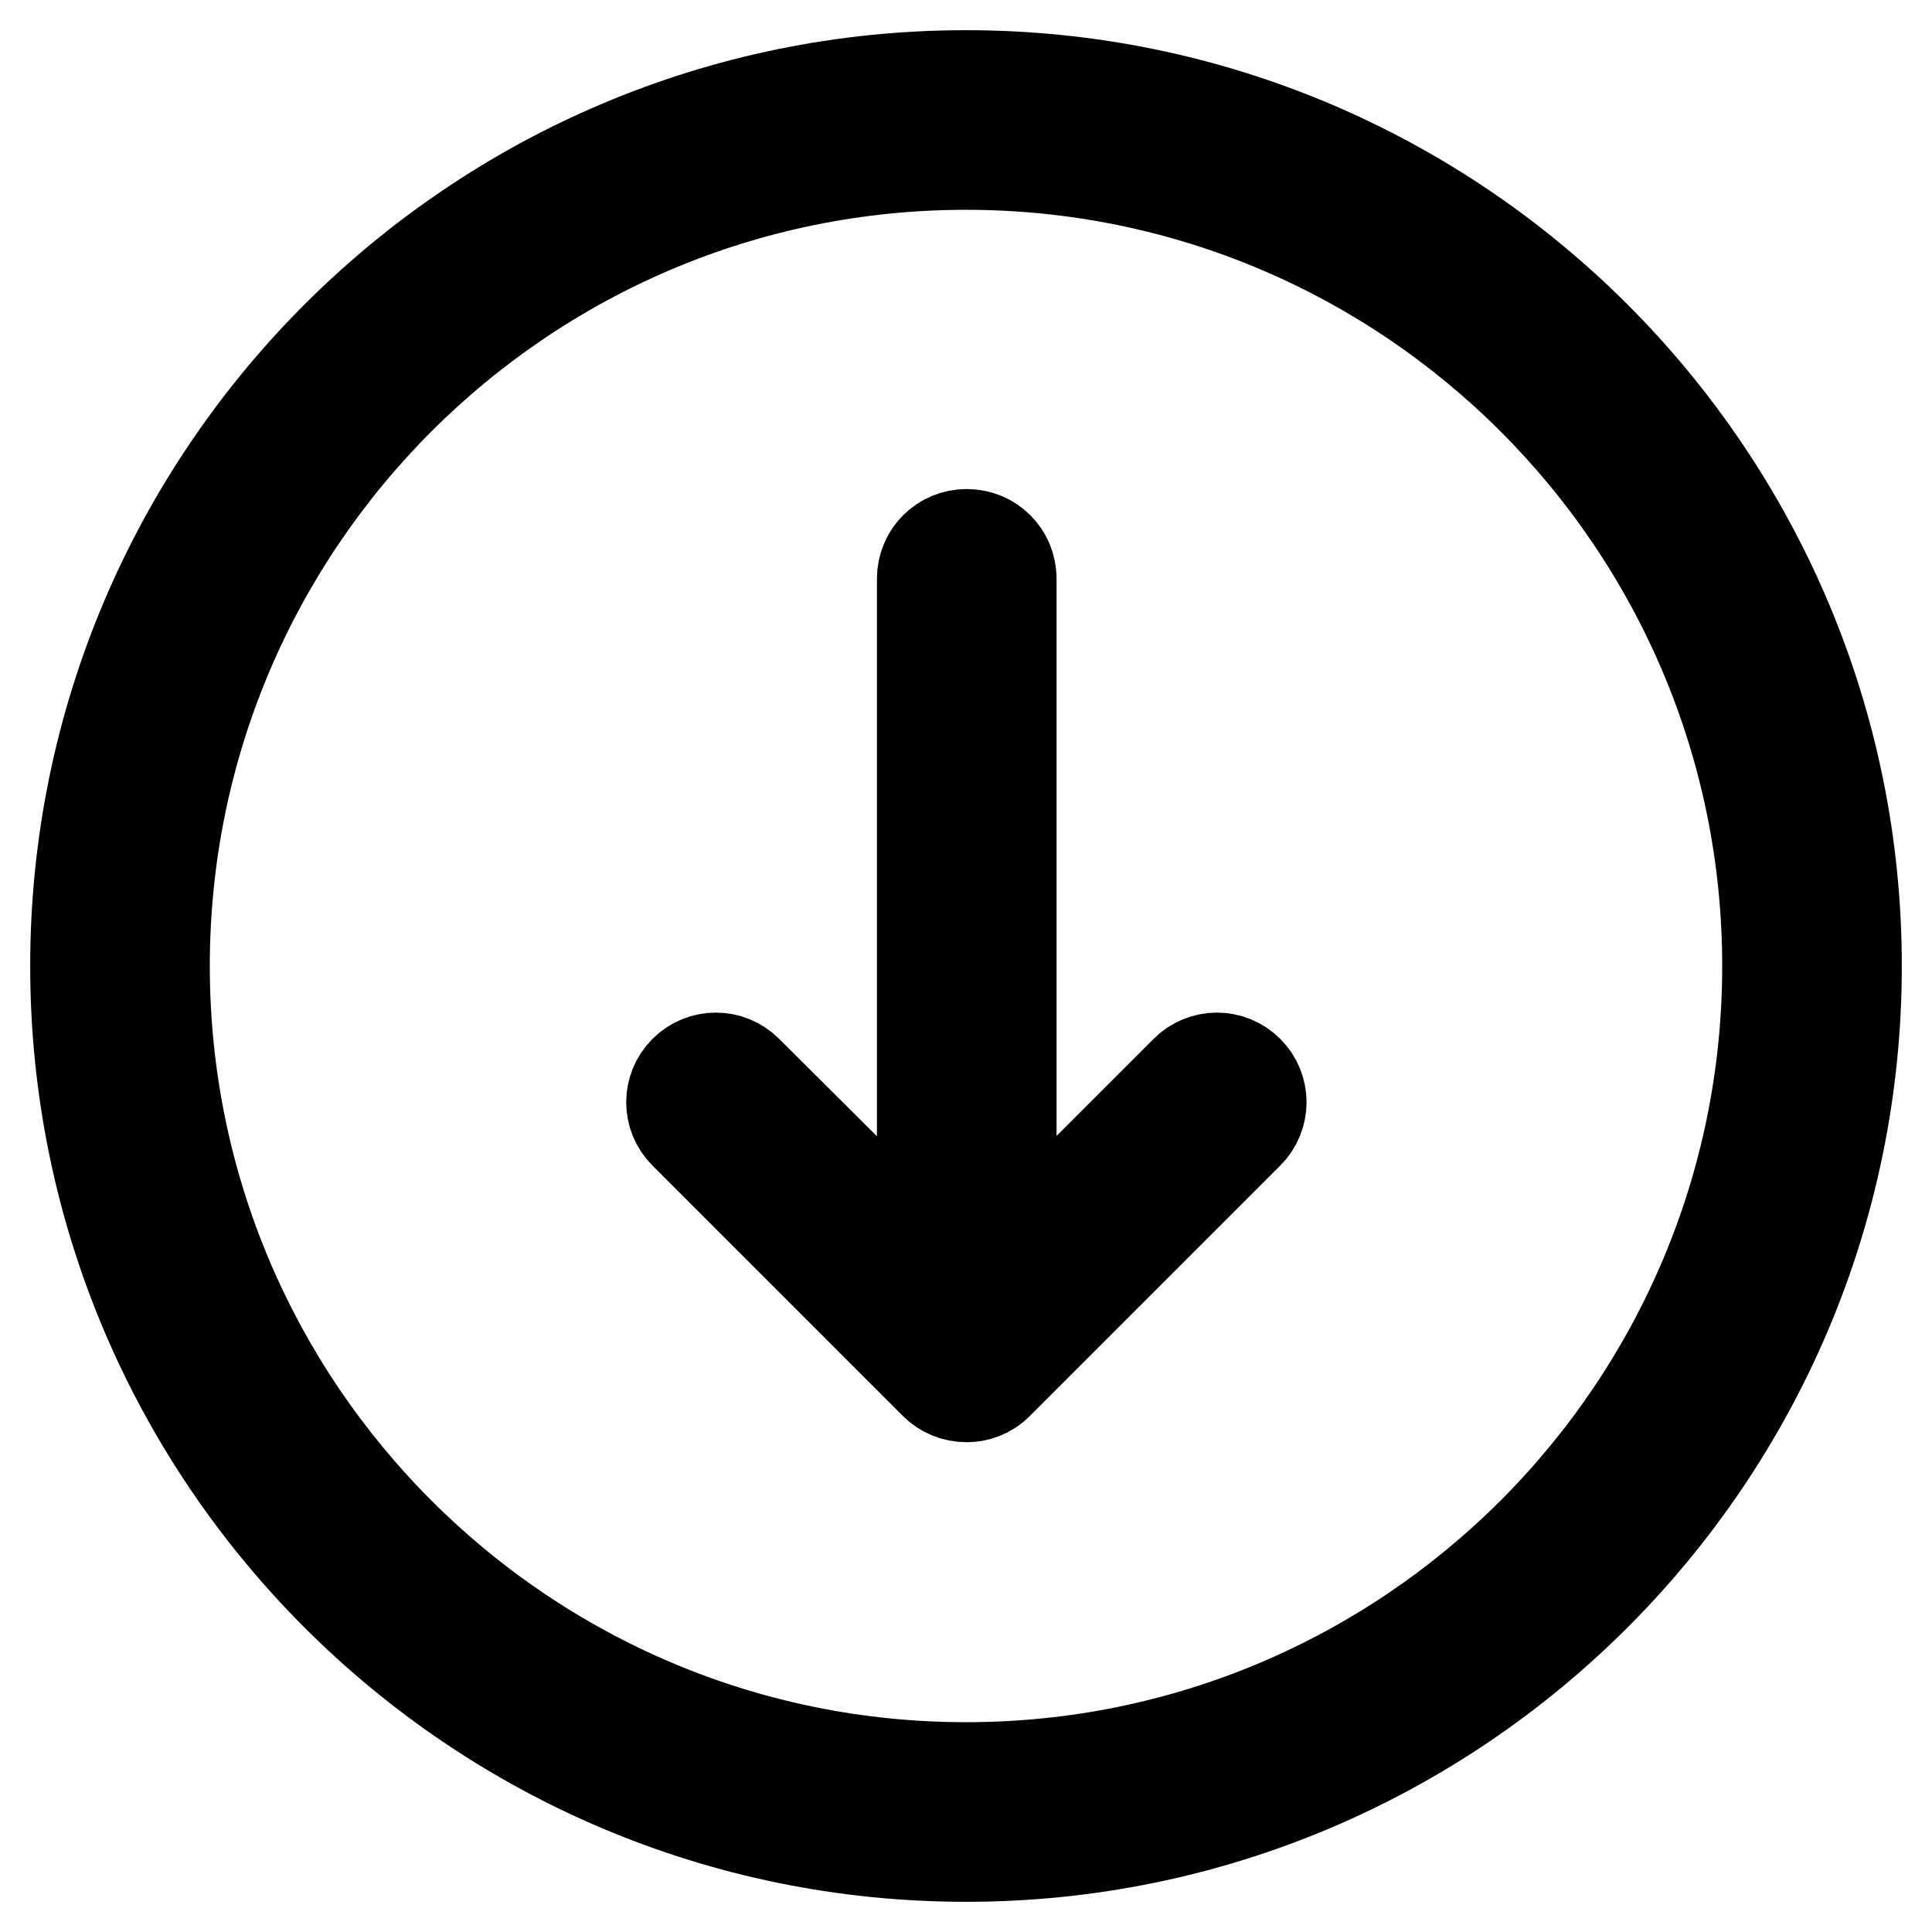 <?xml version="1.0" encoding="utf-8"?>
<!-- Svg Vector Icons : http://www.onlinewebfonts.com/icon -->
<!DOCTYPE svg PUBLIC "-//W3C//DTD SVG 1.1//EN" "http://www.w3.org/Graphics/SVG/1.1/DTD/svg11.dtd">
<svg version="1.1" xmlns="http://www.w3.org/2000/svg" xmlns:xlink="http://www.w3.org/1999/xlink" x="0px" y="0px" viewBox="0 0 256 256" enable-background="new 0 0 256 256" xml:space="preserve">
<g> <path stroke-width="12" fill-opacity="0" stroke="#000000"  d="M246,128c0-65.1-52.9-118-118-118C62.9,10,10,62.9,10,128c0,65.1,52.9,118,118,118 C193.1,246,246,193.1,246,128z M21.8,128C21.8,69.4,69.4,21.8,128,21.8c58.6,0,106.2,47.6,106.2,106.2 c0,58.6-47.6,106.2-106.2,106.2C69.4,234.2,21.8,186.6,21.8,128z M132.2,183.4l33.2-33.2c2.3-2.3,2.3-6,0-8.3c0,0,0,0,0,0 c-2.3-2.3-6-2.3-8.3,0c0,0,0,0,0,0l-23.1,23.1V76.7c0-3.3-2.6-5.9-5.9-5.9c0,0,0,0,0,0c-3.3,0-5.9,2.6-5.9,5.9c0,0,0,0,0,0V165 L99,141.9c-2.3-2.3-6-2.3-8.3,0c0,0,0,0,0,0c-2.3,2.3-2.3,6,0,8.3c0,0,0,0,0,0l33.2,33.2c1.1,1.1,2.6,1.7,4.2,1.7 C129.5,185.1,131,184.6,132.2,183.4L132.2,183.4z"/></g>
</svg>